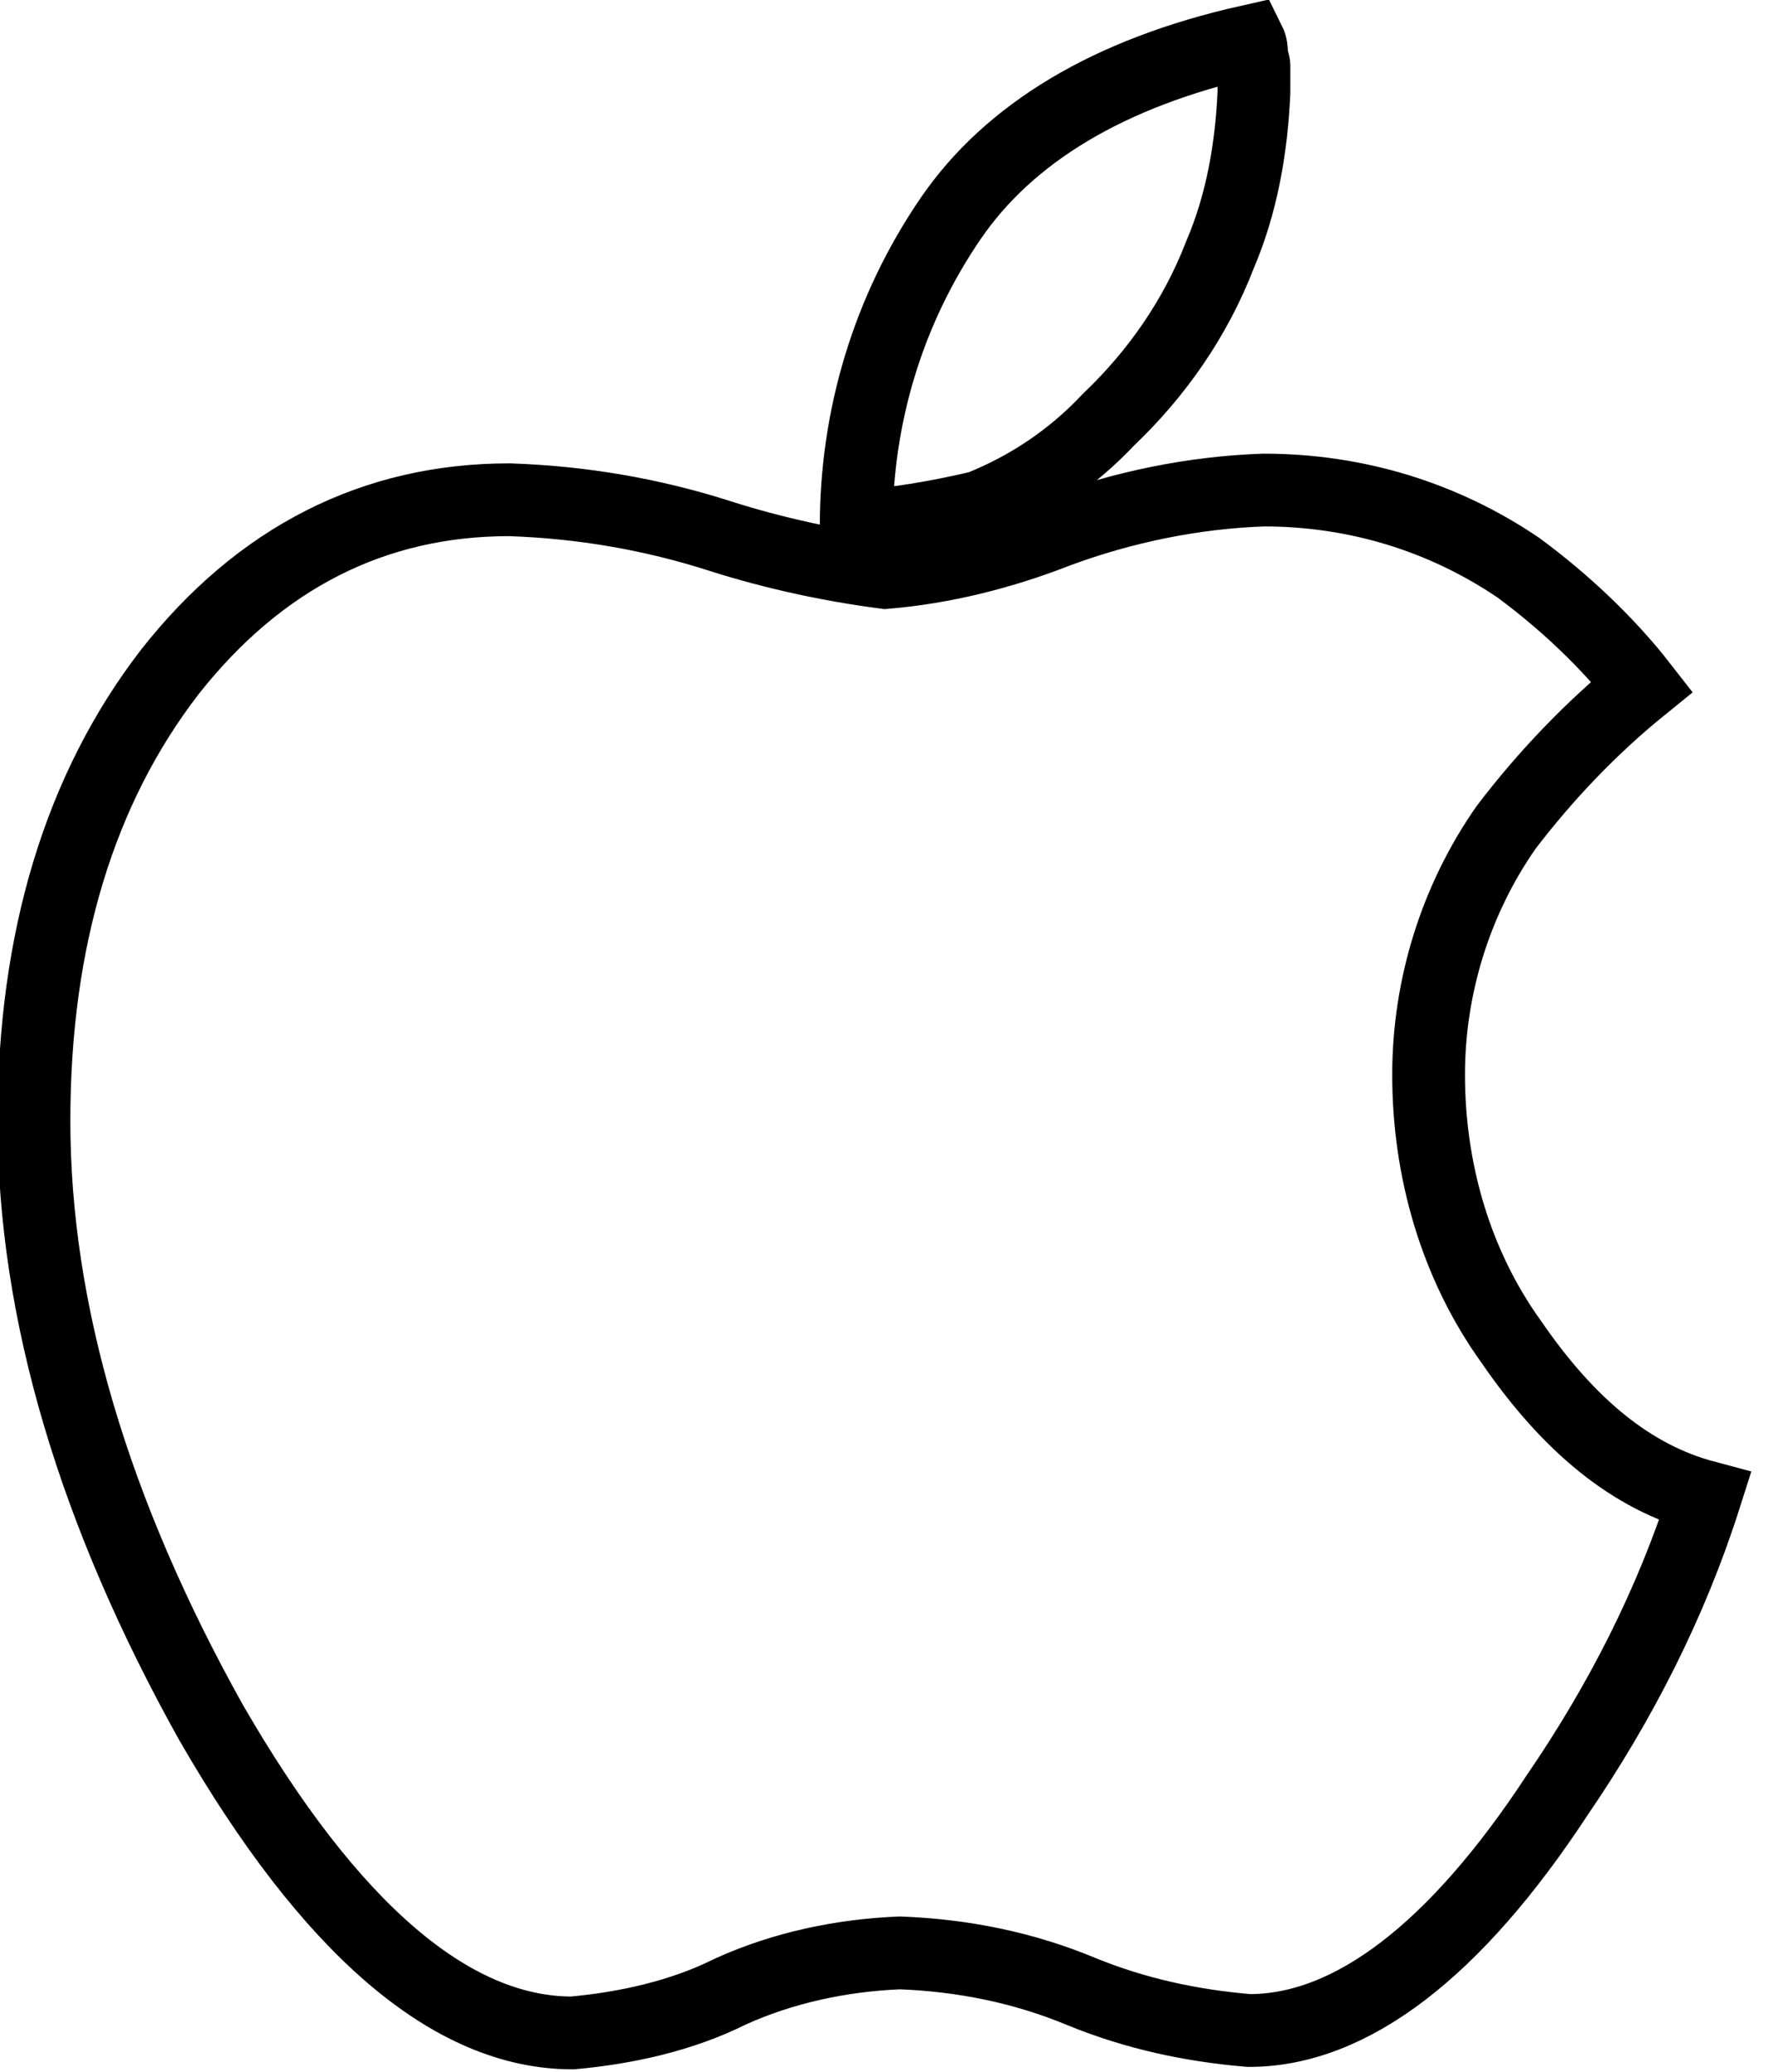 <?xml version="1.0" encoding="utf-8"?>
<!-- Generator: Adobe Illustrator 25.0.1, SVG Export Plug-In . SVG Version: 6.00 Build 0)  -->
<svg version="1.1" id="Layer_1" xmlns="http://www.w3.org/2000/svg" xmlns:xlink="http://www.w3.org/1999/xlink" x="0px" y="0px"
	 viewBox="0 0 73.1 85.4" style="enable-background:new 0 0 73.1 85.4;" xml:space="preserve">
<style type="text/css">
	.st0{fill:none;stroke:#000000;stroke-width:3;stroke-miterlimit:10;}
</style>
<path id="apple" class="st0" d="M70.3,61.7c-1.4,4.4-3.5,8.5-6.1,12.3c-4.2,6.4-8.5,9.7-12.7,9.7c-2.4-0.2-4.7-0.7-6.9-1.6
	c-2.4-1-4.9-1.5-7.5-1.6c-2.4,0.1-4.8,0.6-7,1.6c-2,1-4.3,1.5-6.5,1.7c-5,0-10-4.3-14.9-12.8c-4.8-8.6-7.3-16.9-7.3-24.8
	c0-7.5,1.9-13.7,5.6-18.5c3.7-4.7,8.4-7.1,14-7.1c3,0.1,5.9,0.6,8.7,1.5c2.2,0.7,4.5,1.2,6.8,1.5c2.4-0.2,4.8-0.8,7.1-1.7
	c2.7-1,5.6-1.6,8.5-1.7c3.8,0,7.4,1.1,10.5,3.2c1.9,1.4,3.7,3.1,5.1,4.9c-2.1,1.7-4,3.7-5.6,5.8c-2.1,3-3.2,6.6-3.2,10.2
	c0,3.9,1.1,7.8,3.4,11C64.7,58.8,67.3,60.9,70.3,61.7L70.3,61.7z M51.7,3.8c-0.1,2.3-0.5,4.6-1.4,6.7c-1,2.6-2.6,4.9-4.6,6.8
	c-1.5,1.6-3.3,2.8-5.3,3.6c-1.7,0.4-3.4,0.7-5.1,0.8c0-4.5,1.3-8.9,3.9-12.7c2.4-3.5,6.5-6,12.3-7.3c0.1,0.2,0.1,0.4,0.1,0.5
	c0,0.2,0.1,0.4,0.1,0.5c0,0.1,0,0.3,0,0.5S51.7,3.7,51.7,3.8L51.7,3.8z"/>
</svg>
